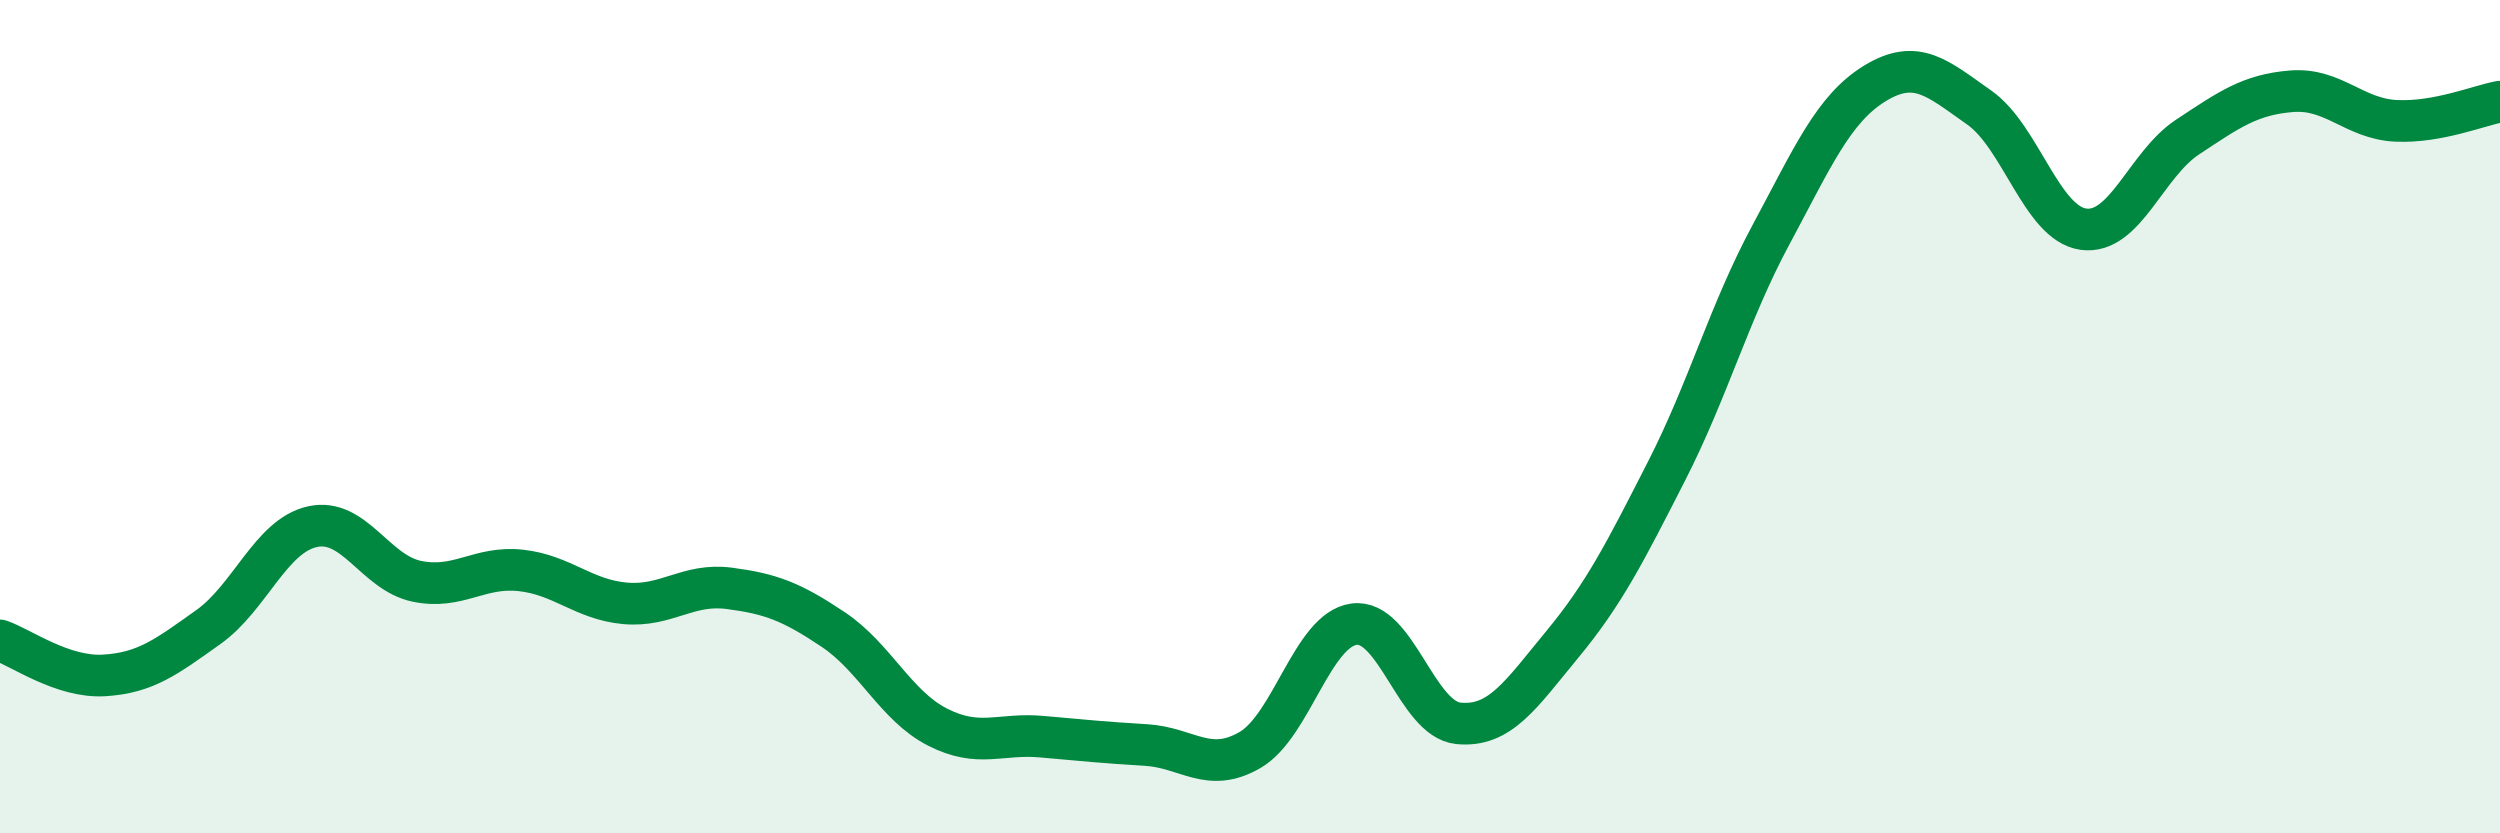 
    <svg width="60" height="20" viewBox="0 0 60 20" xmlns="http://www.w3.org/2000/svg">
      <path
        d="M 0,15.37 C 0.5,15.54 1.5,16.27 2.5,16.21 C 3.5,16.15 4,15.76 5,15.05 C 6,14.34 6.5,12.86 7.5,12.64 C 8.5,12.42 9,13.74 10,13.95 C 11,14.16 11.5,13.58 12.5,13.69 C 13.5,13.8 14,14.39 15,14.48 C 16,14.57 16.5,13.99 17.5,14.12 C 18.5,14.25 19,14.44 20,15.11 C 21,15.78 21.5,16.94 22.5,17.45 C 23.5,17.96 24,17.59 25,17.68 C 26,17.77 26.5,17.82 27.5,17.88 C 28.5,17.94 29,18.58 30,18 C 31,17.42 31.5,15.11 32.5,14.98 C 33.5,14.85 34,17.26 35,17.36 C 36,17.46 36.5,16.67 37.5,15.46 C 38.5,14.25 39,13.26 40,11.3 C 41,9.34 41.5,7.5 42.5,5.64 C 43.5,3.78 44,2.61 45,2 C 46,1.39 46.5,1.88 47.5,2.58 C 48.5,3.28 49,5.36 50,5.5 C 51,5.64 51.5,3.95 52.5,3.29 C 53.5,2.63 54,2.27 55,2.19 C 56,2.11 56.5,2.85 57.5,2.9 C 58.5,2.95 59.5,2.53 60,2.44L60 20L0 20Z"
        fill="#008740"
        opacity="0.1"
        stroke-linecap="round"
        stroke-linejoin="round"
      />
      <path
        d="M 0,15.37 C 0.5,15.54 1.5,16.27 2.5,16.21 C 3.5,16.15 4,15.76 5,15.05 C 6,14.34 6.5,12.86 7.5,12.64 C 8.5,12.42 9,13.74 10,13.95 C 11,14.16 11.5,13.58 12.5,13.69 C 13.5,13.8 14,14.39 15,14.48 C 16,14.57 16.5,13.99 17.5,14.12 C 18.5,14.25 19,14.44 20,15.11 C 21,15.78 21.5,16.94 22.5,17.45 C 23.5,17.96 24,17.59 25,17.68 C 26,17.77 26.5,17.82 27.5,17.88 C 28.5,17.94 29,18.58 30,18 C 31,17.42 31.5,15.11 32.5,14.98 C 33.5,14.85 34,17.26 35,17.36 C 36,17.46 36.5,16.67 37.5,15.46 C 38.5,14.25 39,13.26 40,11.3 C 41,9.34 41.5,7.5 42.5,5.64 C 43.5,3.78 44,2.61 45,2 C 46,1.39 46.5,1.88 47.5,2.58 C 48.5,3.28 49,5.36 50,5.5 C 51,5.64 51.5,3.95 52.5,3.29 C 53.5,2.63 54,2.27 55,2.19 C 56,2.11 56.5,2.85 57.5,2.9 C 58.5,2.95 59.5,2.53 60,2.44"
        stroke="#008740"
        stroke-width="1"
        fill="none"
        stroke-linecap="round"
        stroke-linejoin="round"
      />
    </svg>
  